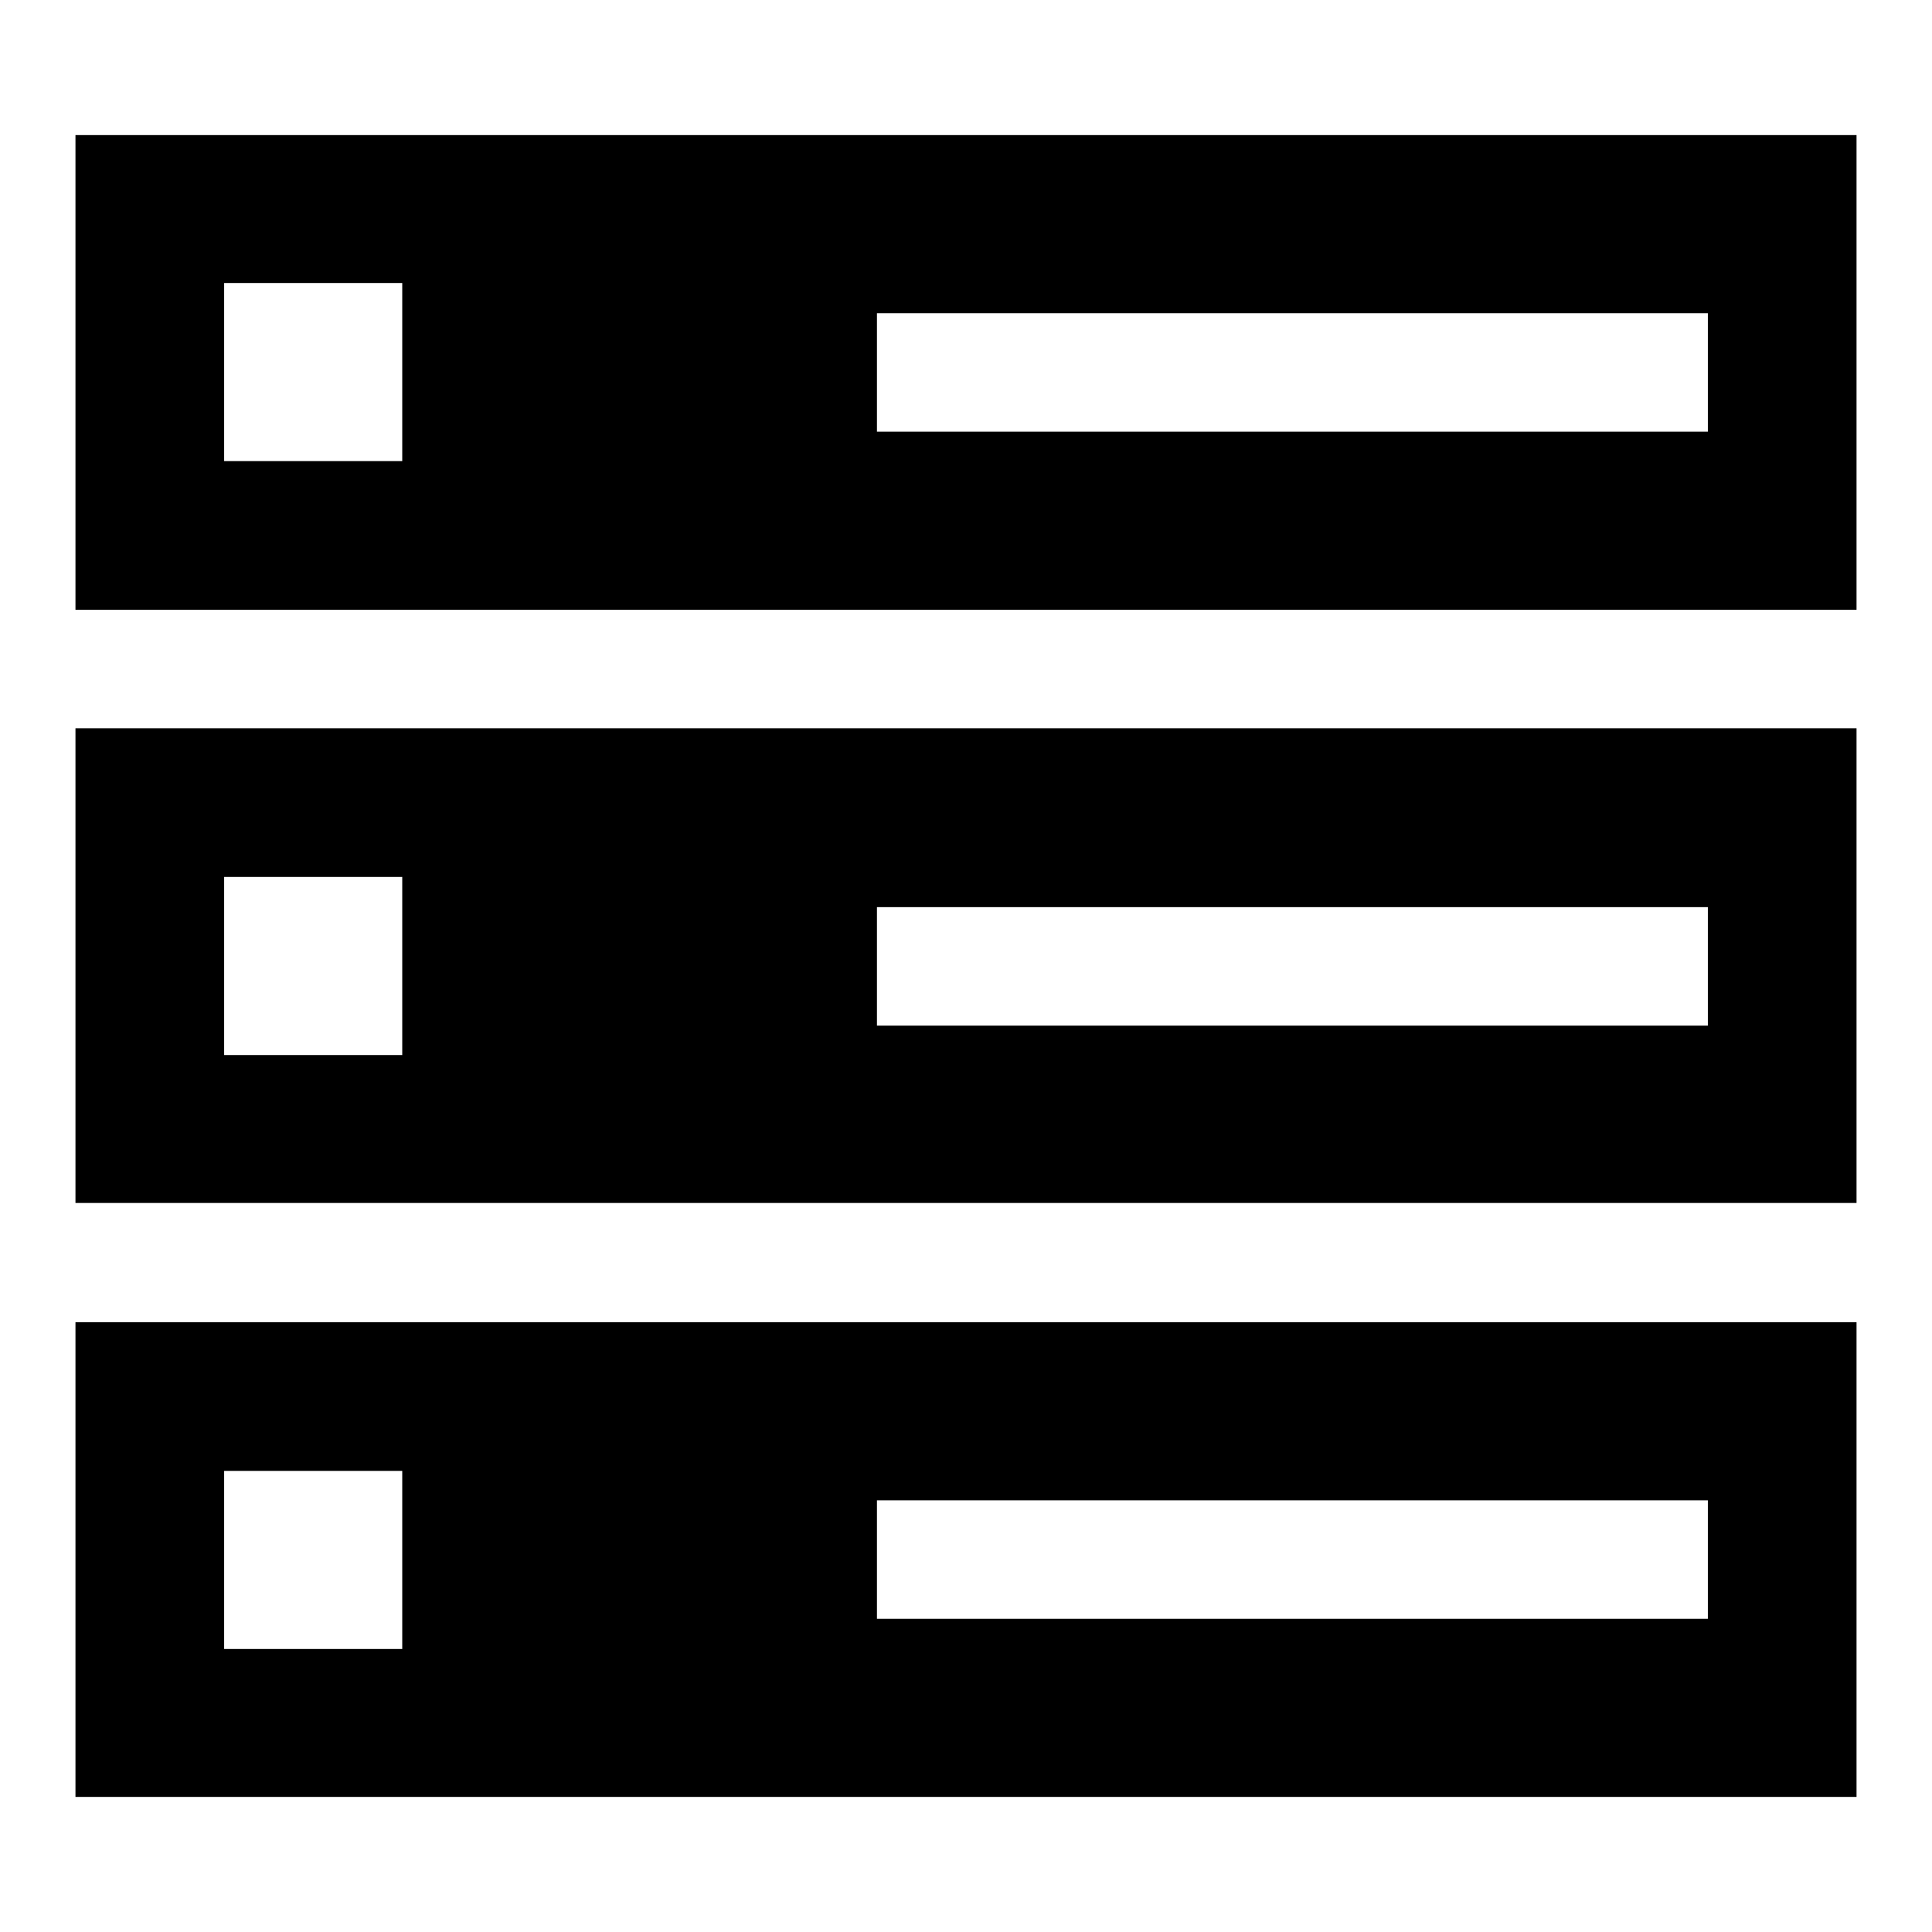 <?xml version="1.0" encoding="utf-8"?>
<!-- Svg Vector Icons : http://www.onlinewebfonts.com/icon -->
<!DOCTYPE svg PUBLIC "-//W3C//DTD SVG 1.1//EN" "http://www.w3.org/Graphics/SVG/1.1/DTD/svg11.dtd">
<svg version="1.1" xmlns="http://www.w3.org/2000/svg" xmlns:xlink="http://www.w3.org/1999/xlink" x="0px" y="0px" viewBox="0 0 256 256" enable-background="new 0 0 256 256" xml:space="preserve">
<g><g><path fill="#000000" d="M10,96.5v62.9h236V96.5H10z M53.3,139.8H29.7v-23.6h23.6V139.8z M226.3,135.9H116.2v-15.7h110.1V135.9z"/><path fill="#000000" d="M10,17.9v62.9h236V17.9H10z M53.3,61.1H29.7V37.5h23.6V61.1z M226.3,57.2H116.2V41.5h110.1V57.2z"/><path fill="#000000" d="M10,175.2v62.9h236v-62.9H10z M53.3,218.5H29.7v-23.6h23.6V218.5z M226.3,214.5H116.2v-15.7h110.1V214.5z"/></g></g>
</svg>